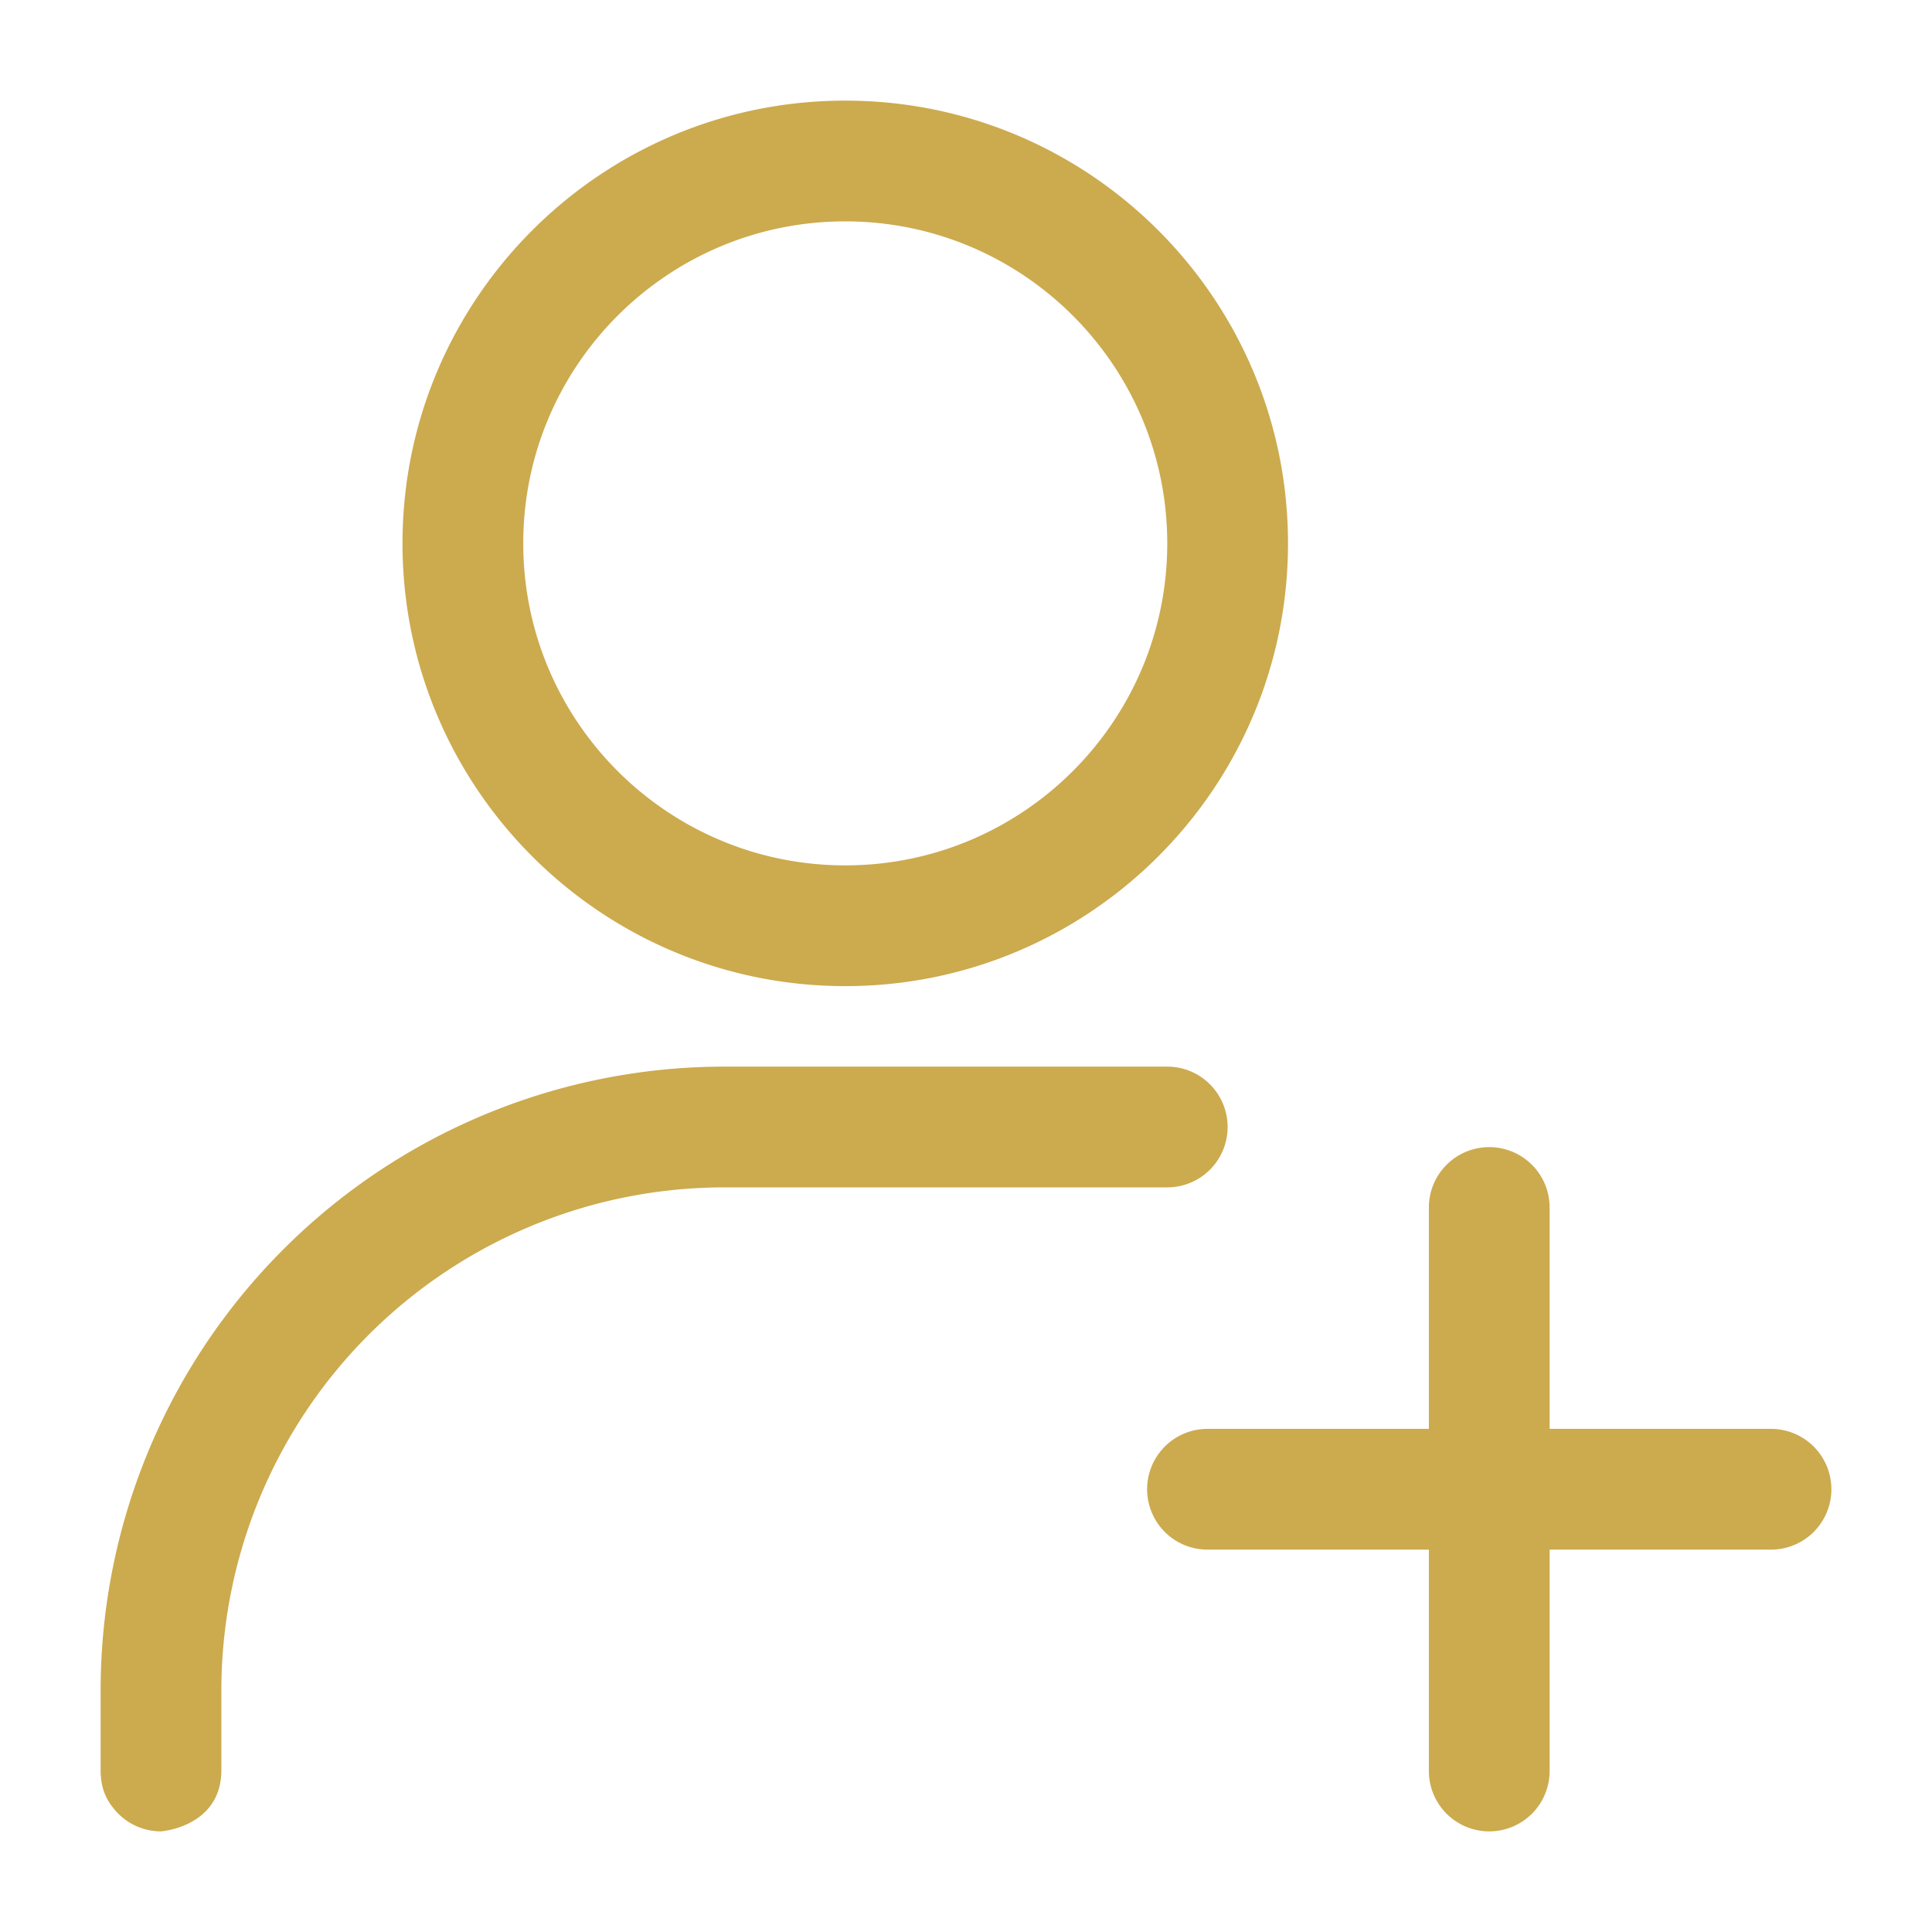 <svg xmlns="http://www.w3.org/2000/svg" xmlns:xlink="http://www.w3.org/1999/xlink" width="512" height="512" x="0" y="0" viewBox="0 0 24 24" style="enable-background:new 0 0 512 512" xml:space="preserve" fill-rule="evenodd" class="">  <g>    <path d="M17.75 15a.75.75 0 0 1 1.5 0v7a.75.75 0 0 1-1.5 0z" fill="#ccaa4e" opacity="1" data-original="#000000"></path>    <path d="M15 19.25a.75.75 0 0 1 0-1.5h7a.75.75 0 0 1 0 1.5zM10.5 1.25c3.036 0 5.5 2.464 5.5 5.5s-2.464 5.5-5.5 5.5S5 9.786 5 6.75s2.464-5.5 5.5-5.5zm0 1.5c-2.208 0-4 1.792-4 4s1.792 4 4 4 4-1.792 4-4-1.792-4-4-4zM2 22.75a.75.75 0 0 1-.594-.292.675.675 0 0 1-.15-.363A.723.723 0 0 1 1.25 22v-1A7.75 7.75 0 0 1 9 13.25h5.5a.75.75 0 0 1 0 1.5H9A6.25 6.25 0 0 0 2.75 21v.988c0 .708-.75.762-.75.762z" fill="#ccaa4e" opacity="1" data-original="#000000"></path>  </g></svg>